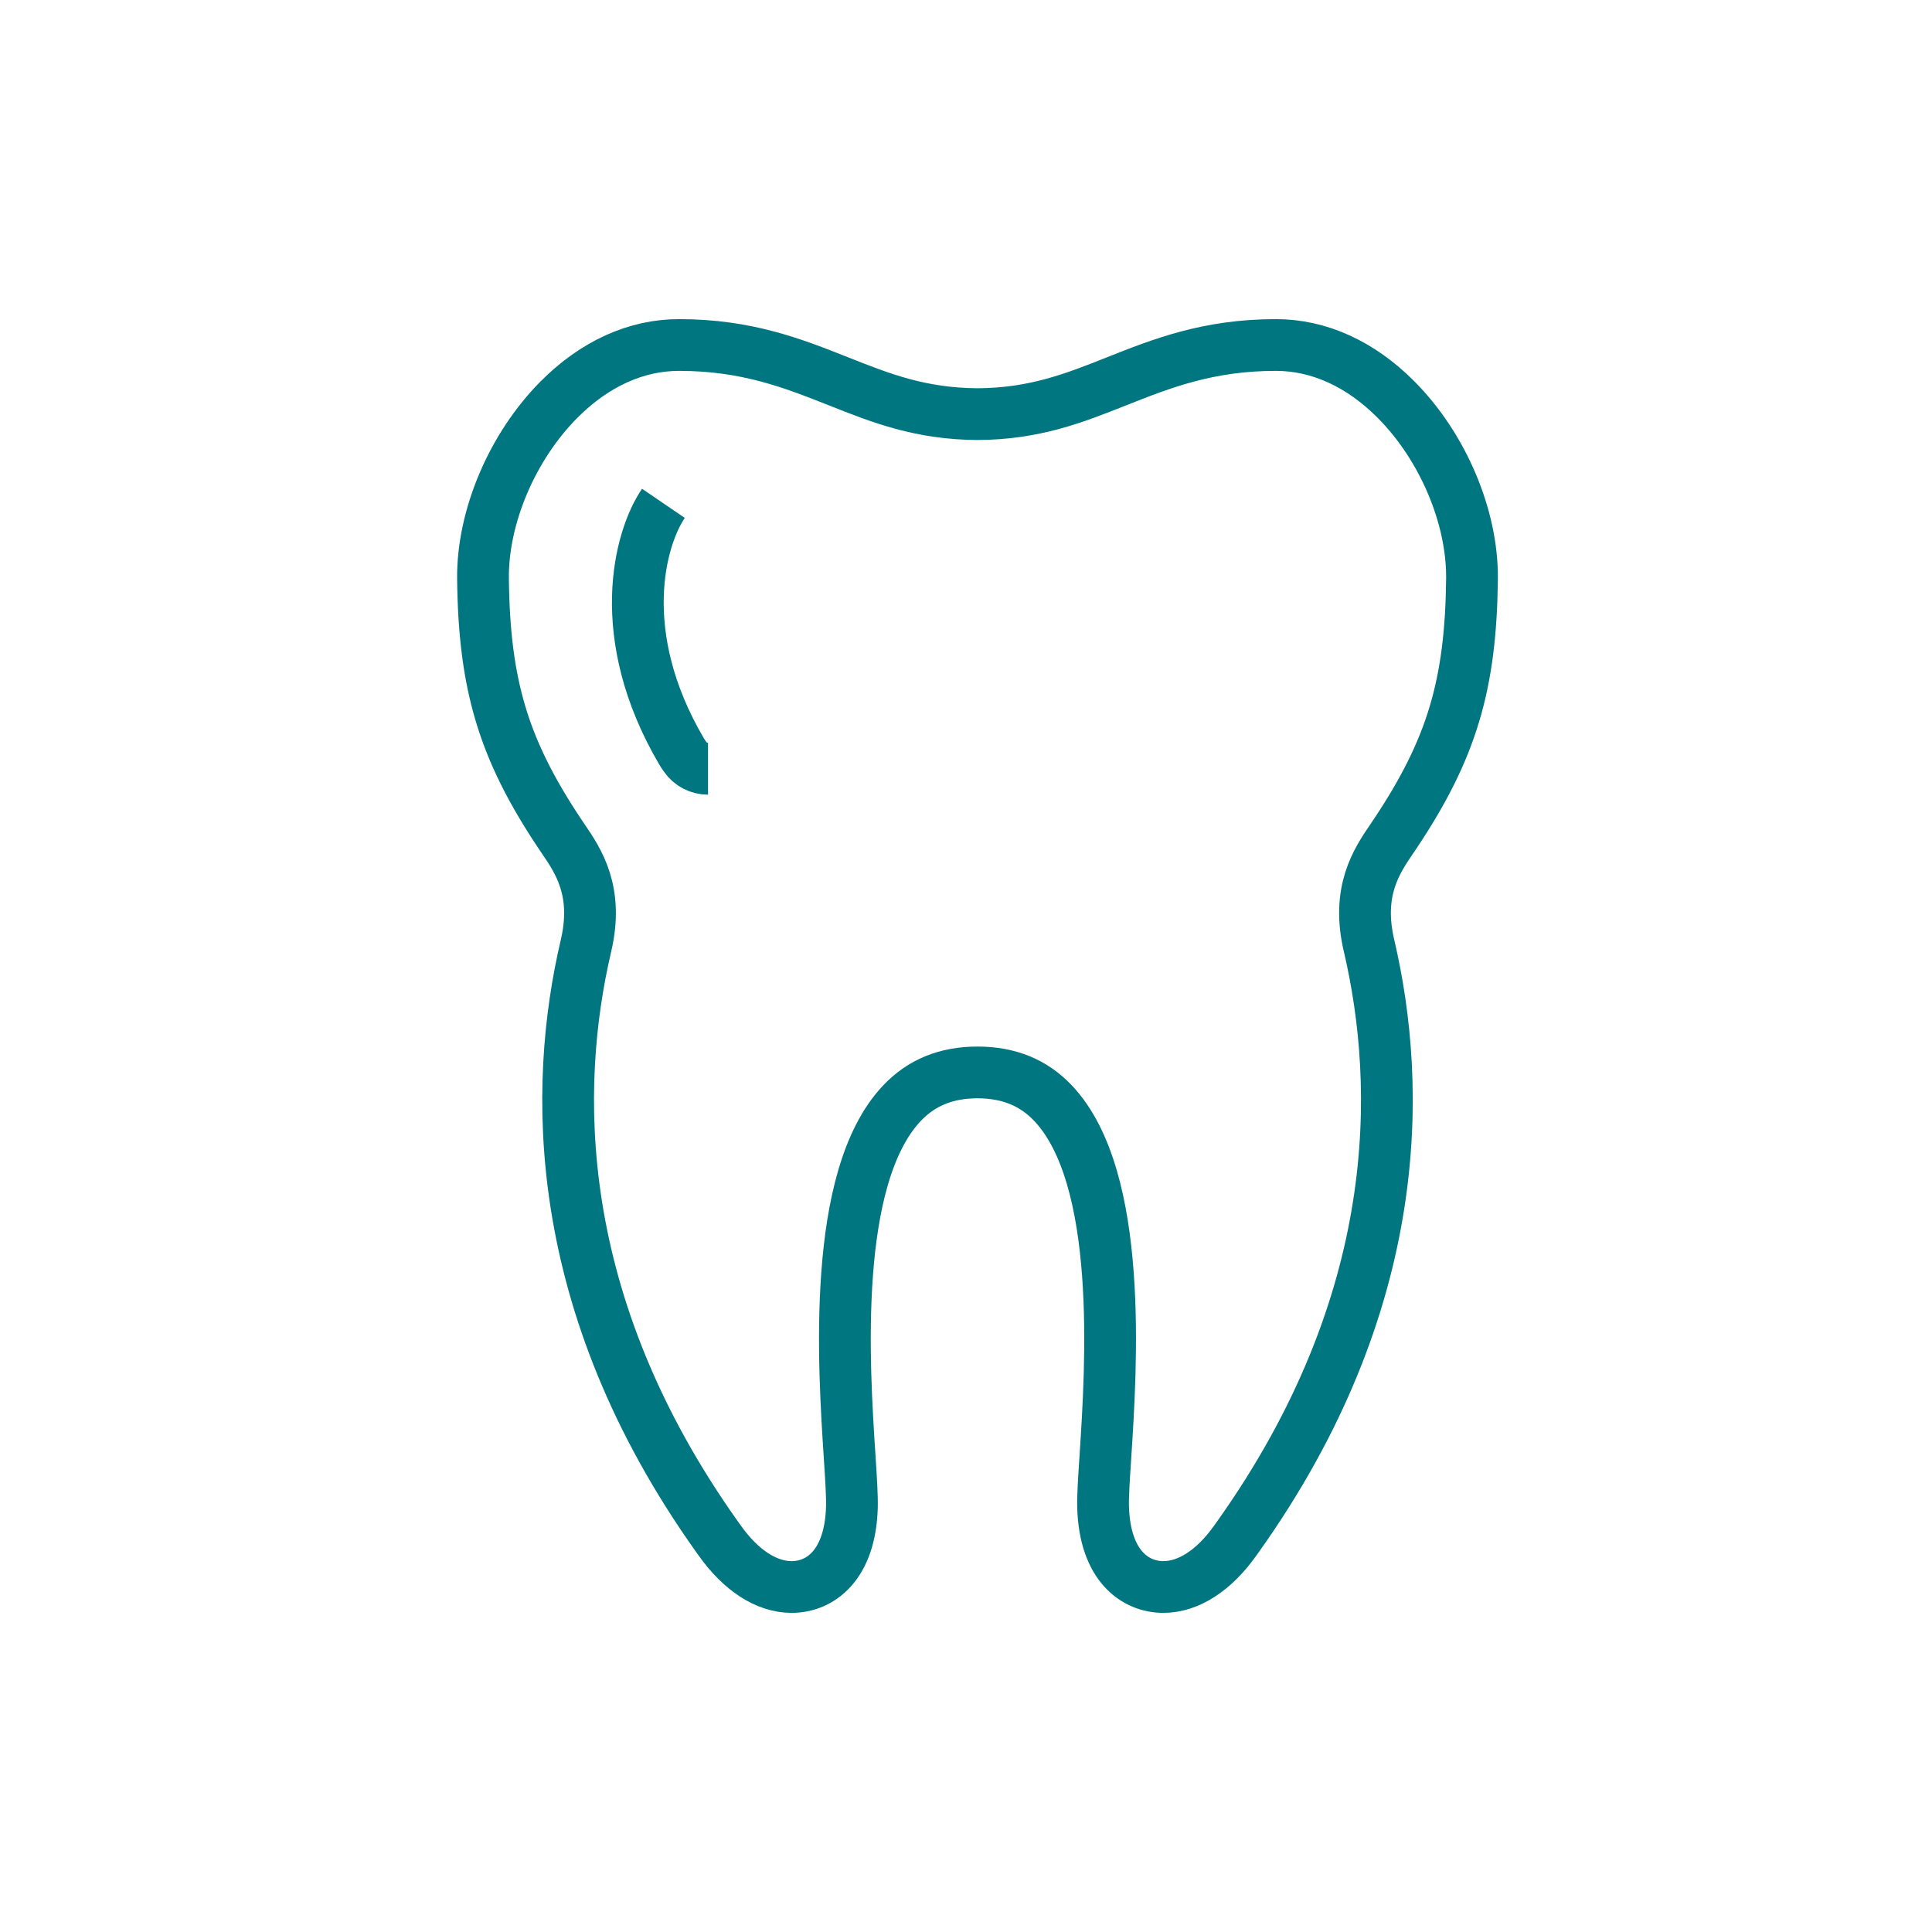 <?xml version="1.0" encoding="UTF-8"?> <svg xmlns="http://www.w3.org/2000/svg" xmlns:xlink="http://www.w3.org/1999/xlink" width="84px" height="84px" viewBox="0 0 84 84" version="1.1"><title>icon/icon-dental copy</title><g id="icon/icon-dental-copy" stroke="none" stroke-width="1" fill="none" fill-rule="evenodd"><path d="M50.581,69 C49.366,69 48.04,68.092 47.961,65.541 C47.947,65.061 47.994,64.338 48.061,63.333 C48.316,59.401 48.851,51.217 45.792,47.972 C44.939,47.069 43.863,46.629 42.498,46.627 C41.139,46.629 40.061,47.069 39.209,47.972 C36.149,51.217 36.684,59.401 36.941,63.333 C37.006,64.338 37.053,65.061 37.039,65.543 C36.96,68.092 35.634,69 34.419,69 C33.327,69 32.215,68.281 31.29,66.976 L31.19,66.836 C23.897,56.599 24.055,47.214 25.472,41.144 C26.041,38.747 25.139,37.426 24.482,36.461 C24.426,36.378 24.373,36.299 24.322,36.224 C21.888,32.566 21.052,29.775 21,25.163 C20.972,22.472 22.273,19.411 24.313,17.365 C25.855,15.818 27.657,15 29.525,15 C32.473,15 34.5,15.804 36.459,16.581 C38.289,17.307 40.015,17.992 42.507,18.006 C44.985,17.992 46.714,17.307 48.541,16.581 C50.5,15.804 52.527,15 55.475,15 C57.342,15 59.145,15.818 60.688,17.365 C62.729,19.411 64.028,22.472 64,25.163 C63.951,29.775 63.112,32.566 60.678,36.224 C60.627,36.299 60.574,36.378 60.518,36.461 C59.861,37.426 58.959,38.747 59.529,41.139 C60.945,47.214 61.103,56.599 53.81,66.836 L53.71,66.976 C52.786,68.281 51.673,69 50.581,69 Z M30.784,33.426 C30.396,33.426 30.018,33.241 29.785,32.9 L29.671,32.732 C29.657,32.711 29.643,32.688 29.631,32.667 C26.654,27.595 27.813,23.396 28.844,21.884" id="Stroke-1" stroke="#007681" stroke-width="2.25"></path></g></svg> 